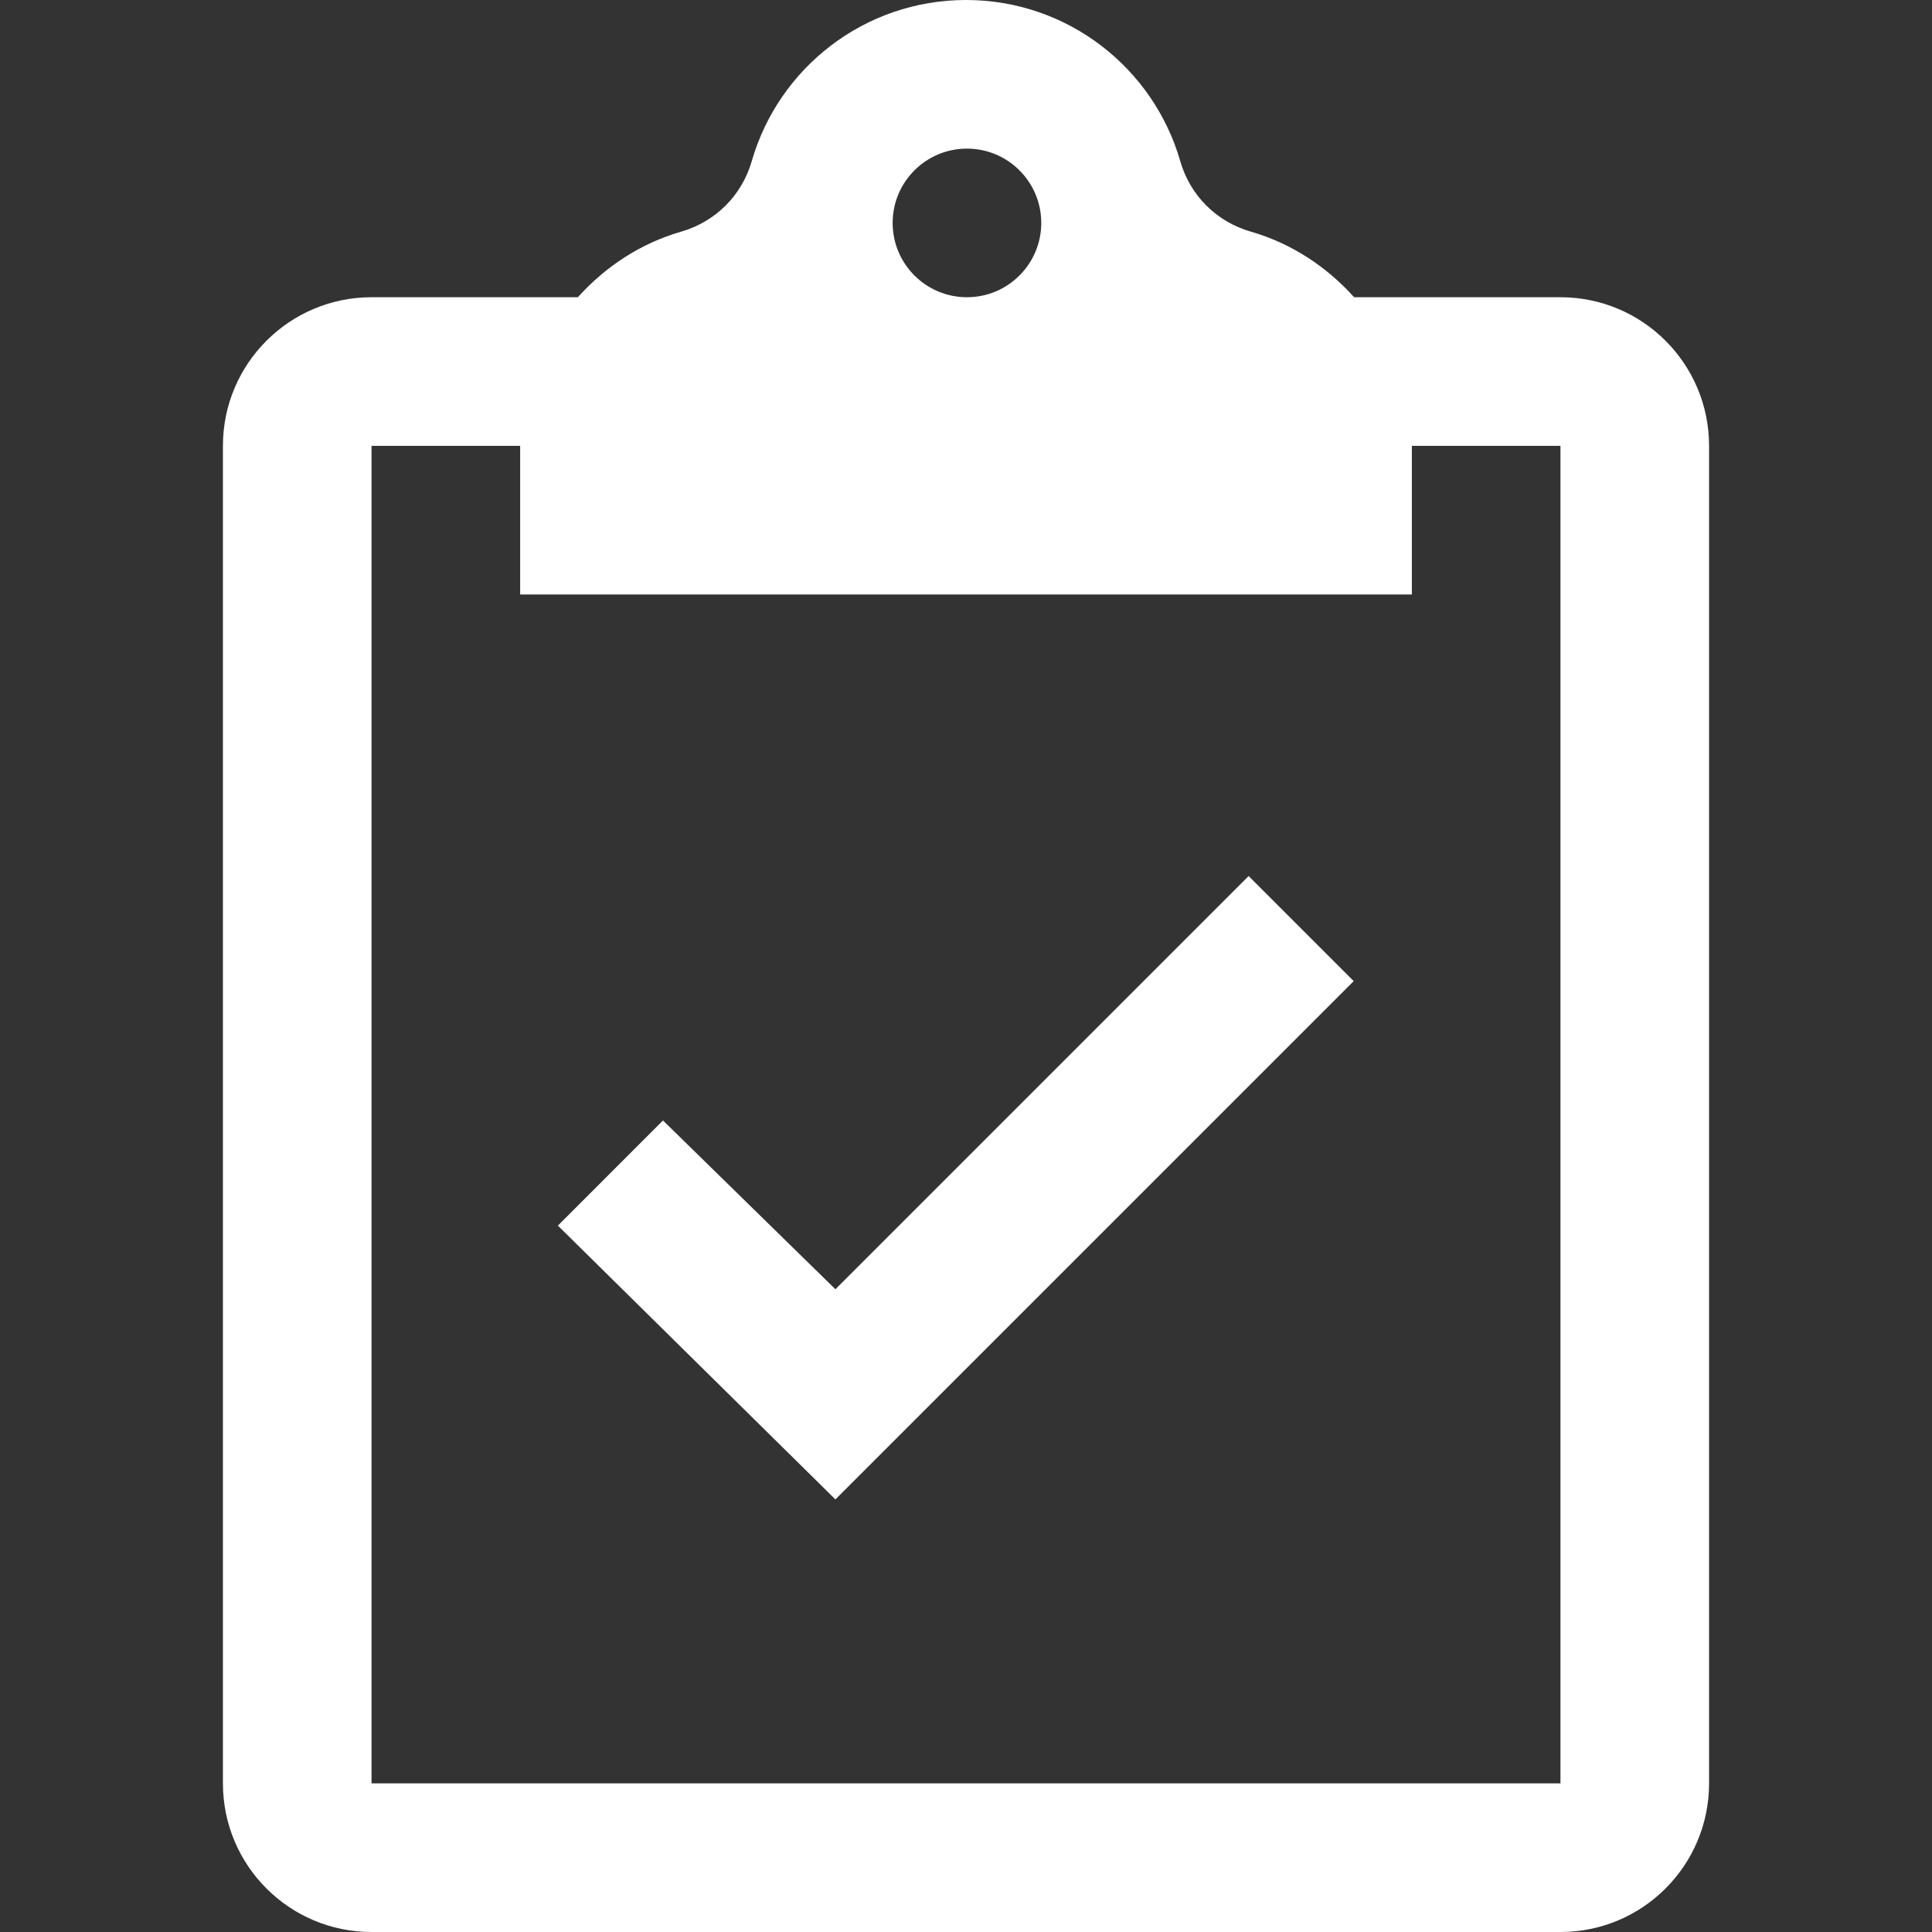<?xml version="1.0" encoding="iso-8859-1"?>
<!-- Generator: Adobe Illustrator 19.0.0, SVG Export Plug-In . SVG Version: 6.00 Build 0)  -->
<svg version="1.1" id="Capa_1" xmlns="http://www.w3.org/2000/svg" xmlns:xlink="http://www.w3.org/1999/xlink" x="0px" y="0px"
	 viewBox="0 0 415.999 415.999" style="enable-background:new 0 0 415.999 415.999;" xml:space="preserve" fill="#fff">
<rect x="0" y="0" width="415.999" height="415.999" fill="#333333" stroke="none"/>
<g>
	<g>
		<path d="M335.999,64h-44.423c-5.926-6.583-13.538-11.62-22.284-14.136c-7.368-2.118-13.038-7.788-15.156-15.156
			C248.371,14.664,229.898,0,208,0c-21.898,0-40.37,14.664-46.136,34.707c-2.121,7.376-7.805,13.039-15.181,15.164
			c-8.738,2.518-16.342,7.55-22.262,14.129H80C62.327,64,48,78.327,48,96v287.999c0,17.673,14.326,32,31.999,32h255.999
			c17.674,0,32-14.327,32-32V96C367.999,78.327,353.672,64,335.999,64z M208.205,32c8.837,0,16,7.163,16,16c0,8.836-7.163,16-16,16
			s-16-7.164-16-16C192.205,39.163,199.368,32,208.205,32z M335.999,383.999H80V96h32v32h192V96h31.999V383.999z"/>
	</g>
</g>
<g>
	<g>
		<polygon points="268.853,188.627 179.882,277.601 142.752,241.257 120.124,263.9 179.882,322.854 291.481,211.256 		"/>
	</g>
</g>
<g>
</g>
<g>
</g>
<g>
</g>
<g>
</g>
<g>
</g>
<g>
</g>
<g>
</g>
<g>
</g>
<g>
</g>
<g>
</g>
<g>
</g>
<g>
</g>
<g>
</g>
<g>
</g>
<g>
</g>
</svg>
